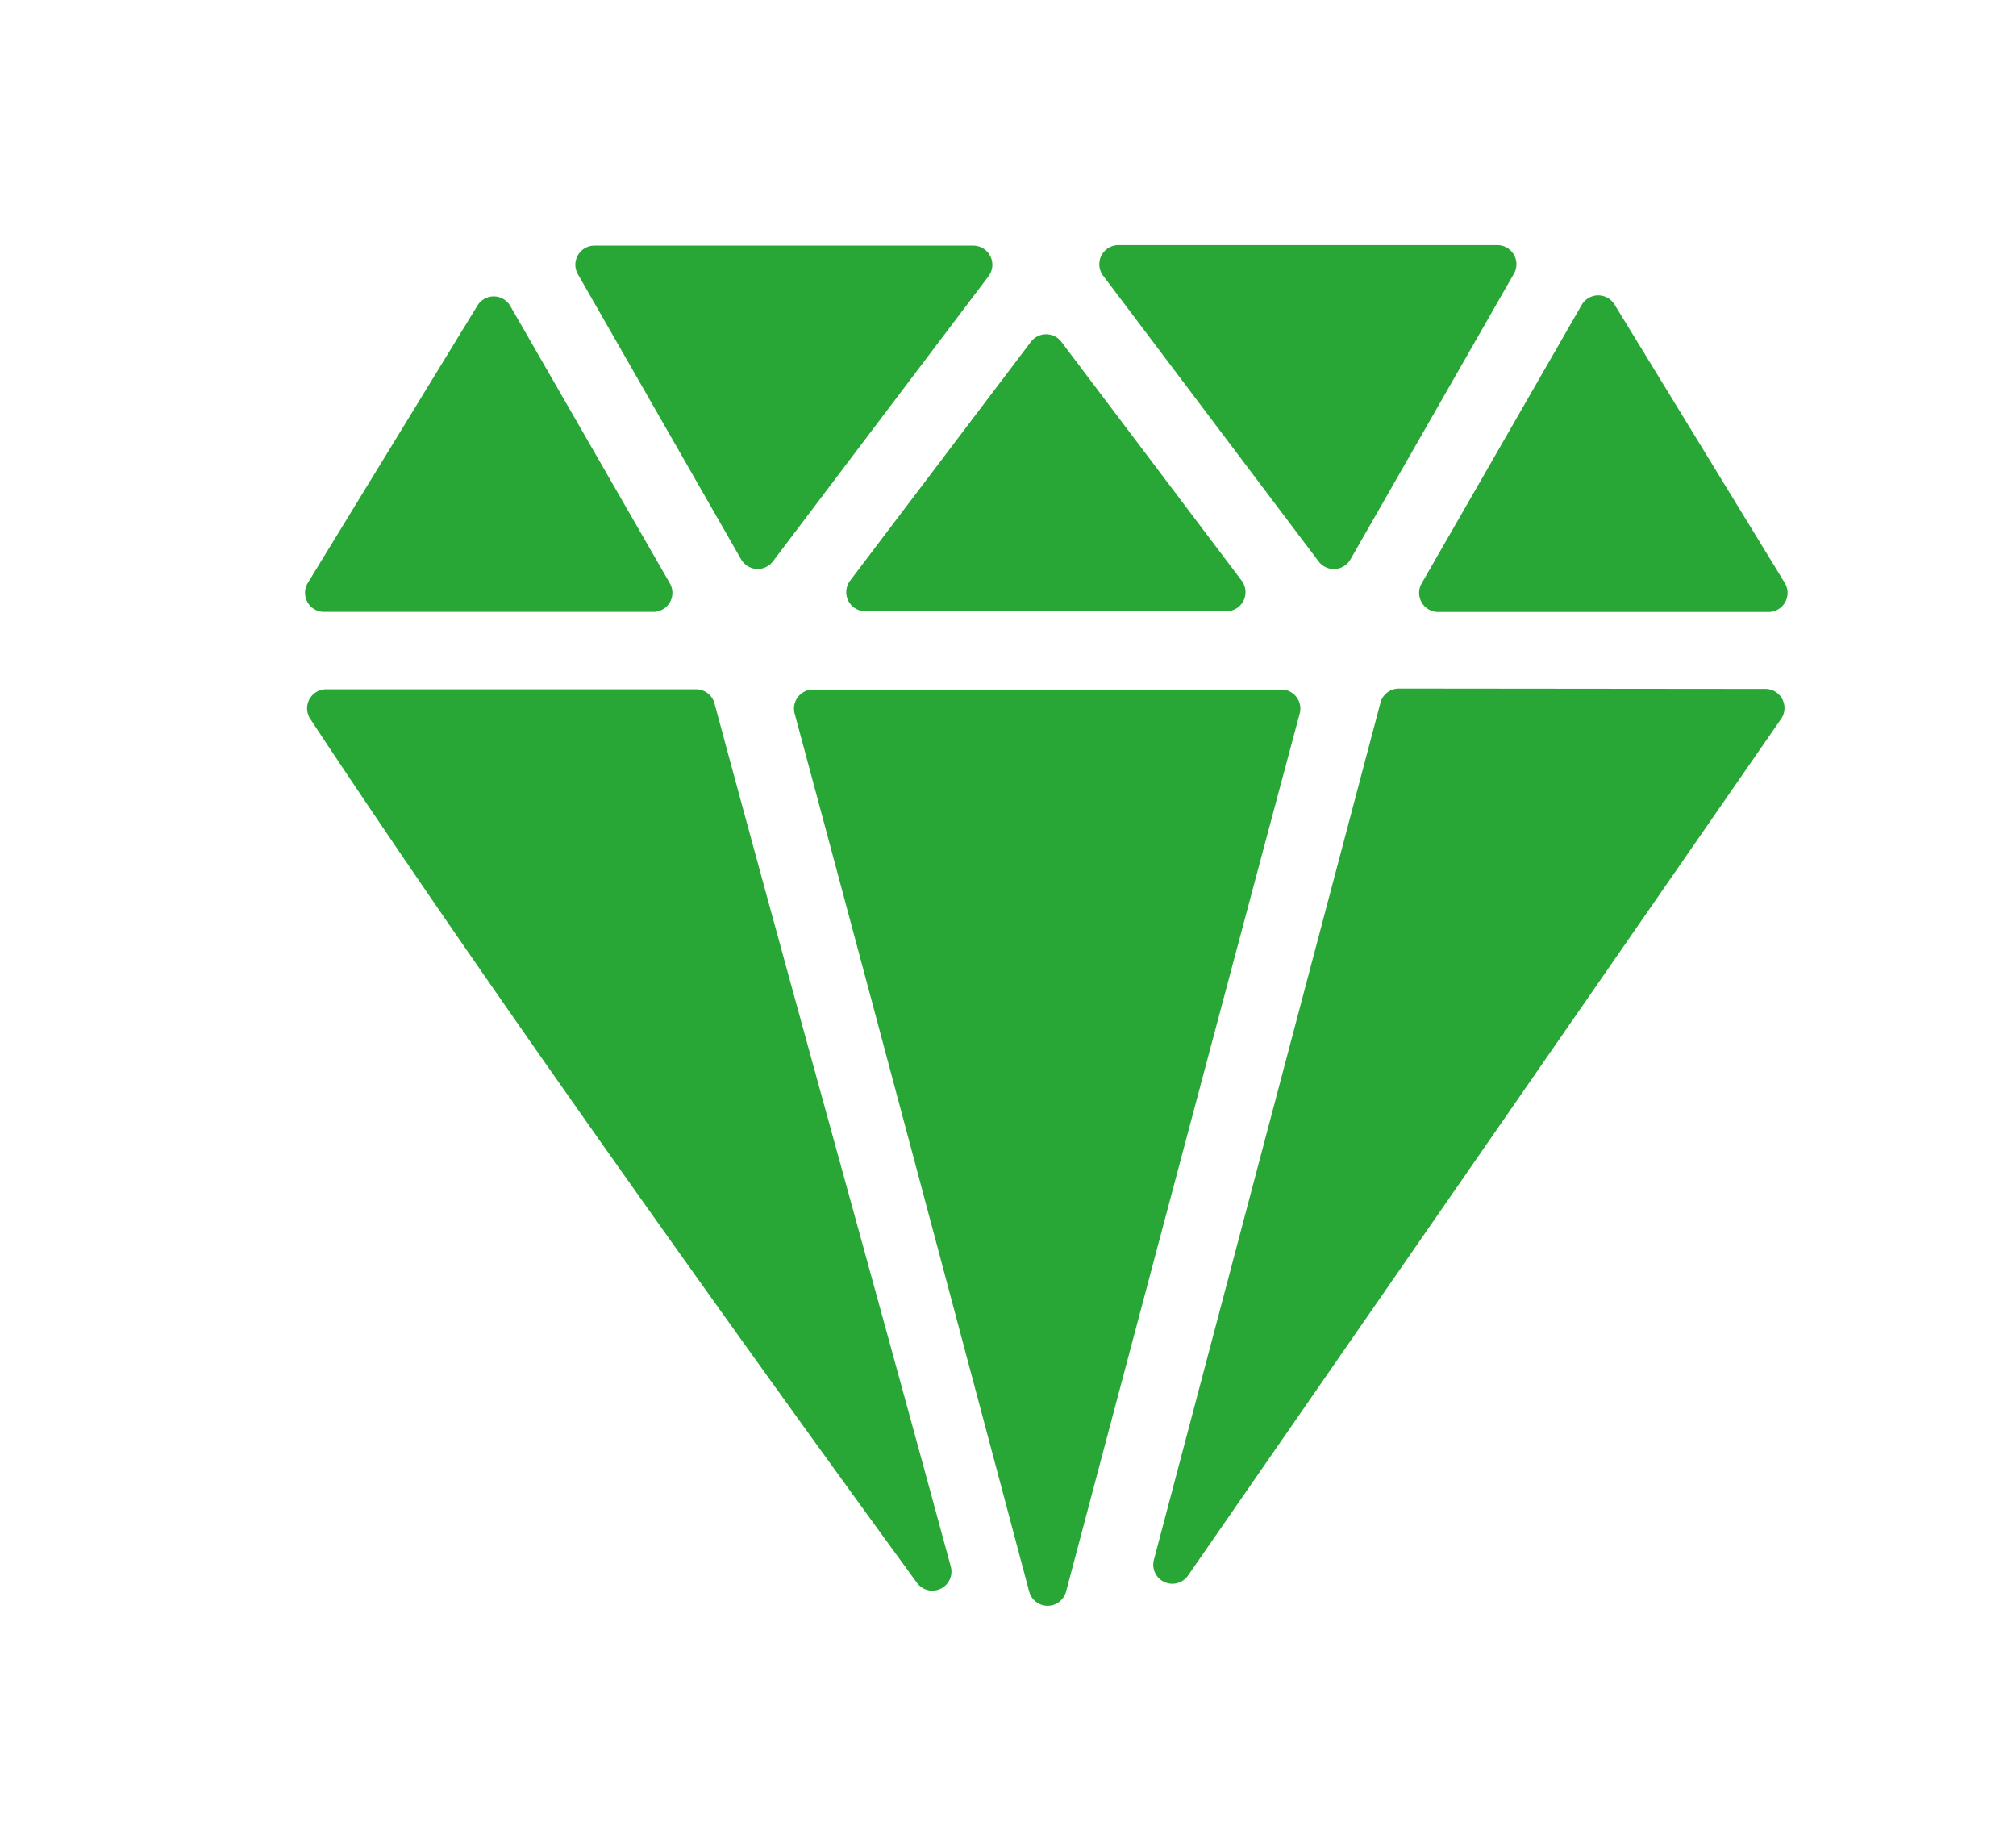 <svg id="Layer_1" data-name="Layer 1" xmlns="http://www.w3.org/2000/svg" viewBox="0 0 569.51 520.51"><defs><style>.cls-1{fill:#28a737;}</style></defs><title>AD Icon - Scratch</title><path class="cls-1" d="M367.16,201.53c-19.76,73.72-53.22,199.75-66,248a5.39,5.39,0,0,1-10.42,0c-12.84-48.28-46.4-174.35-66.26-248a5.39,5.39,0,0,1,5.21-6.78H362A5.38,5.38,0,0,1,367.16,201.53Z"/><path class="cls-1" d="M92.17,194.68H196.63a5.4,5.4,0,0,1,5.21,4c24.64,91.21,43.13,156.81,66.75,243.77A5.39,5.39,0,0,1,259,447c-35.58-48.75-118.69-164-171.38-244A5.39,5.39,0,0,1,92.17,194.68Z"/><path class="cls-1" d="M503.18,203,335.61,445a5.39,5.39,0,0,1-9.64-4.45l64-242.07a5.38,5.38,0,0,1,5.21-4l103.59.1A5.39,5.39,0,0,1,503.18,203Z"/><path class="cls-1" d="M279.27,78l-60.91,80.54a5.39,5.39,0,0,1-9-.56L163.25,77.45a5.39,5.39,0,0,1,4.67-8.07H275A5.4,5.4,0,0,1,279.27,78Z"/><path class="cls-1" d="M316,69.24h107a5.39,5.39,0,0,1,4.67,8.07L381.5,158a5.4,5.4,0,0,1-9,.57c-20.32-26.93-40.43-53.6-60.86-80.69A5.39,5.39,0,0,1,316,69.24Z"/><path class="cls-1" d="M456.09,86c16.09,26.3,32,52.33,48.1,78.64a5.4,5.4,0,0,1-4.6,8.21h-93.3a5.4,5.4,0,0,1-4.68-8.08l45.2-78.64A5.4,5.4,0,0,1,456.09,86Z"/><path class="cls-1" d="M144.12,86.37l45.11,78.38a5.38,5.38,0,0,1-4.67,8.07h-93a5.38,5.38,0,0,1-4.59-8.2l47.93-78.36A5.39,5.39,0,0,1,144.12,86.37Z"/><path class="cls-1" d="M299.82,96.53,350.76,164a5.39,5.39,0,0,1-4.3,8.64h-102a5.39,5.39,0,0,1-4.3-8.65l51.1-67.49A5.4,5.4,0,0,1,299.82,96.53Z"/></svg>